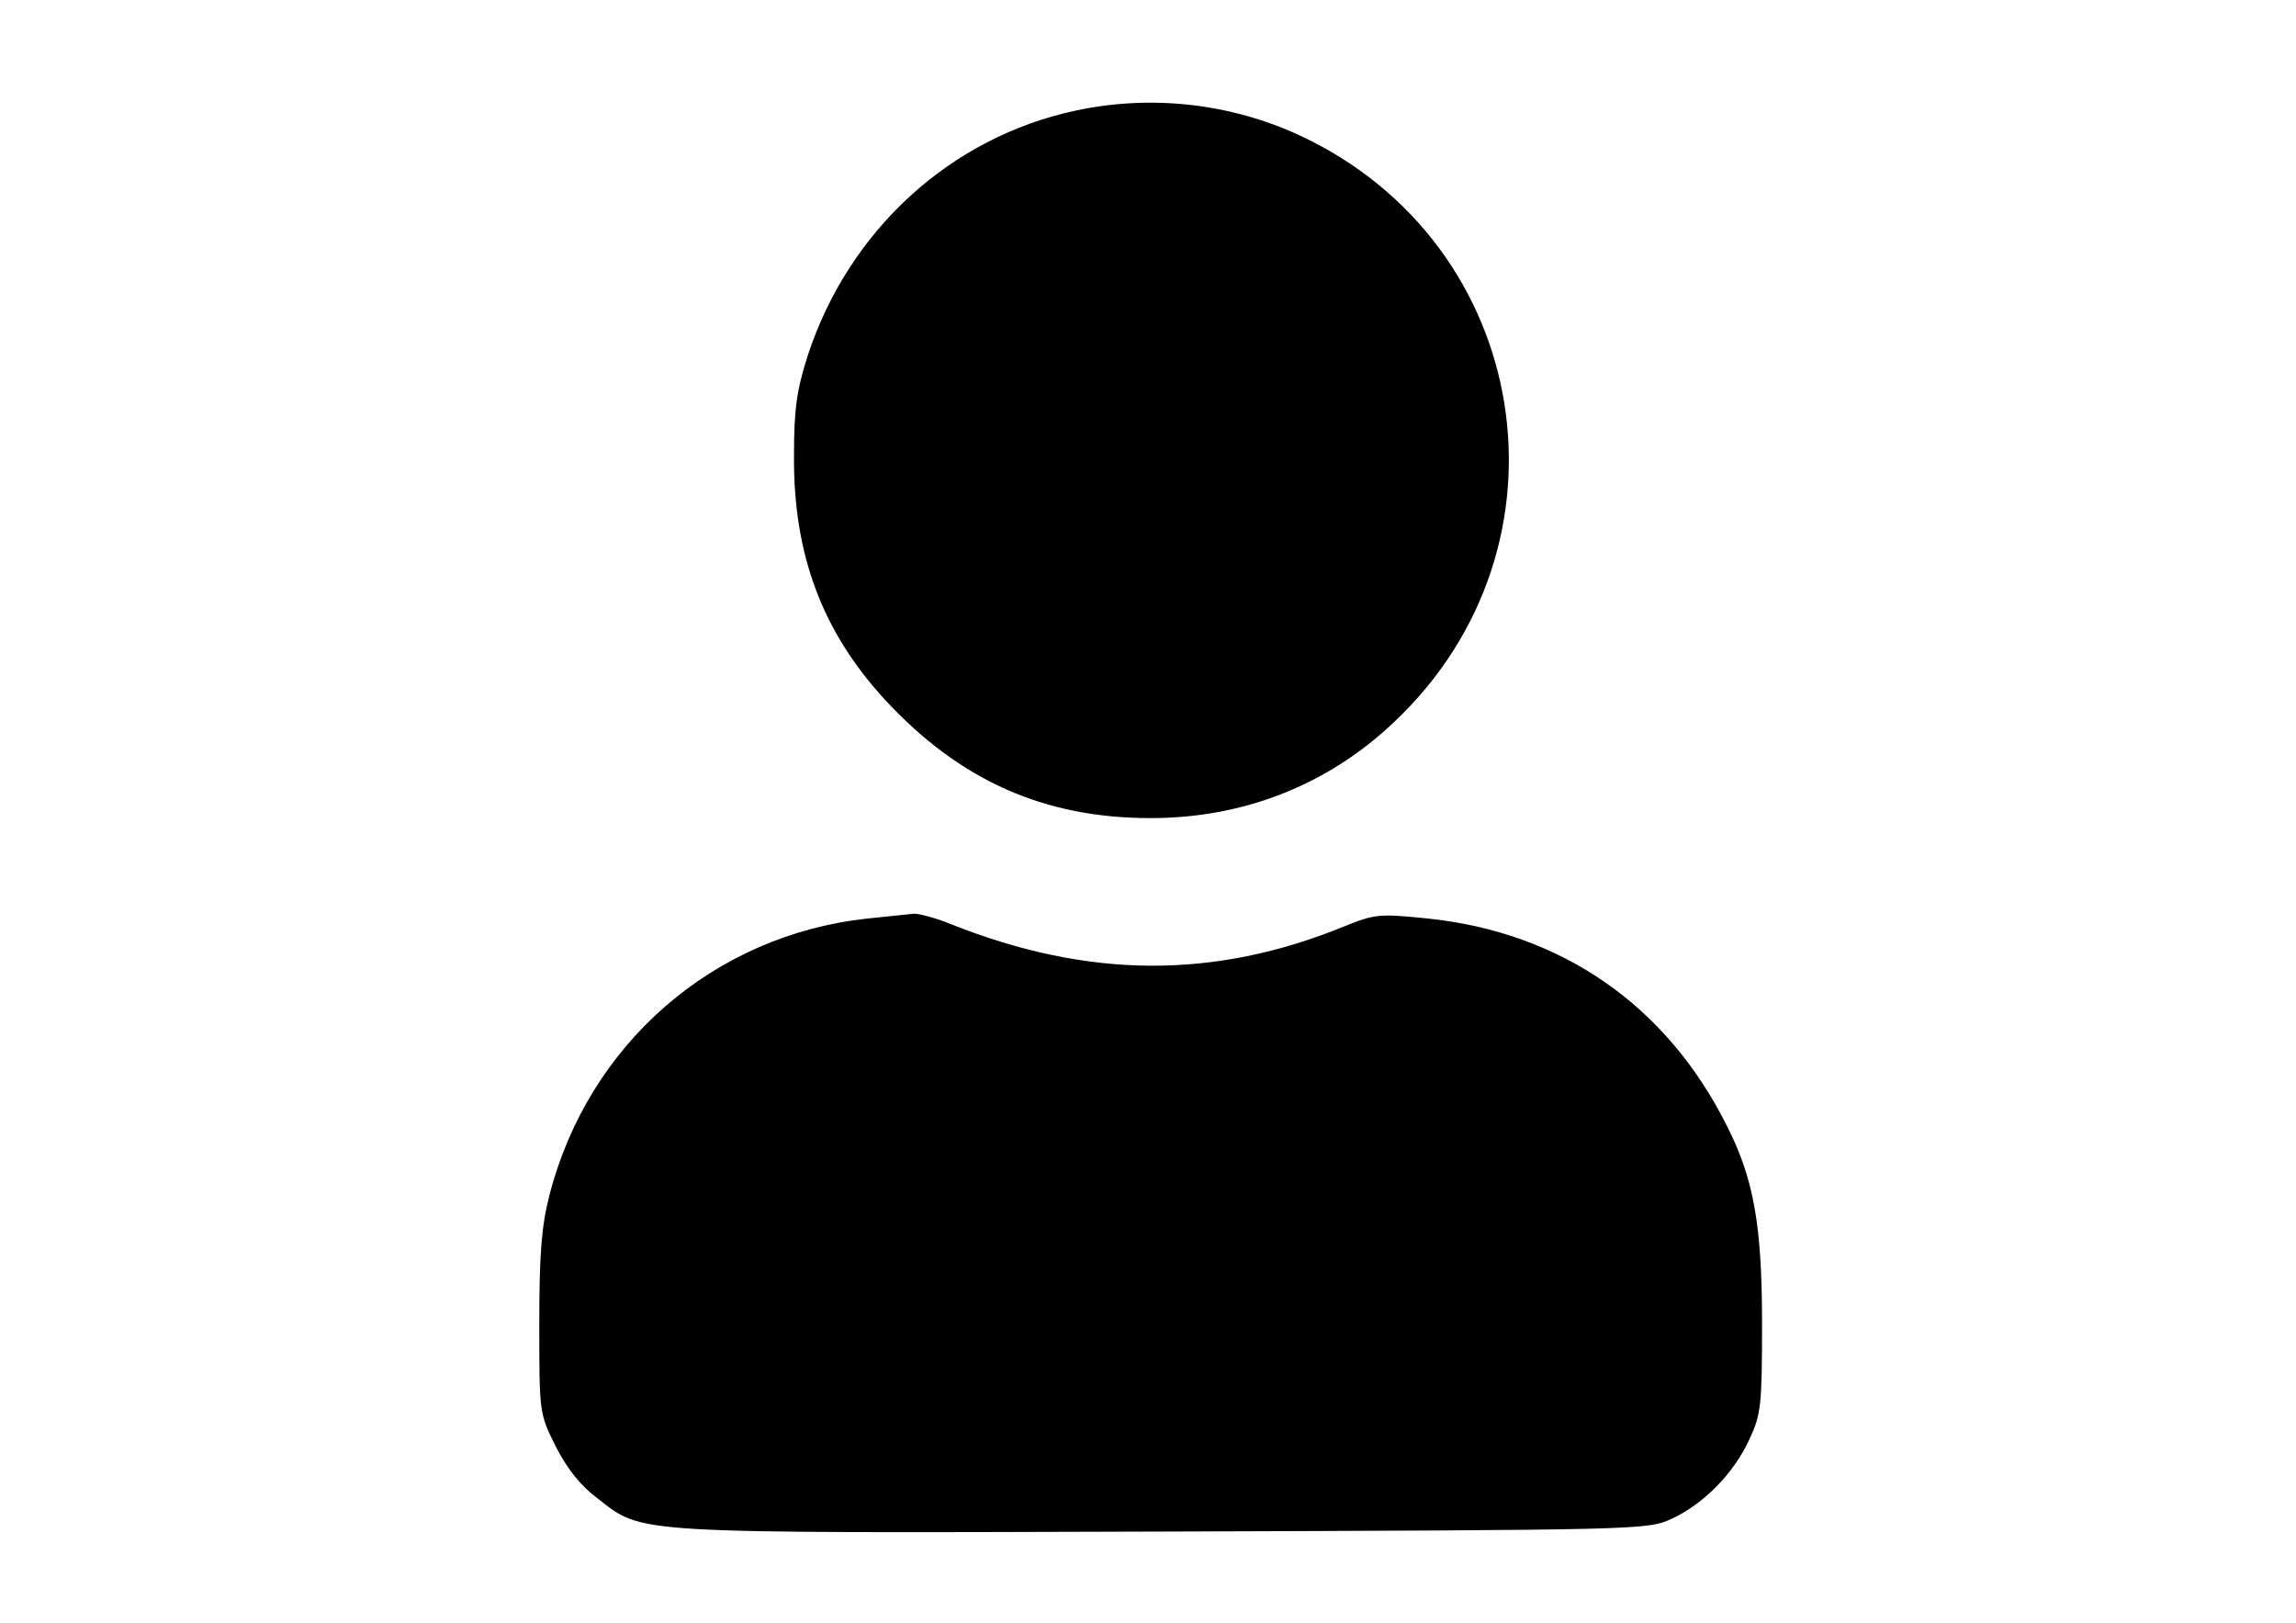 <svg xmlns="http://www.w3.org/2000/svg" width="430pt" height="304pt" viewBox="0 0 430 304" preserveAspectRatio="xMidYMid meet"><g transform="translate(0,304) scale(0.1,-0.1)" fill="#000000" stroke="none"><path d="M2015 2833 c-235 -50 -425 -224 -502 -458 -21 -66 -26 -100 -26 -190 -1 -184 53 -328 171 -456 140 -151 298 -221 497 -221 174 0 332 62 456 180 350 330 259 895 -176 1098 -131 61 -280 77 -420 47z"></path><path d="M1625 1320 c-289 -31 -523 -235 -596 -518 -15 -59 -19 -110 -19 -242 0 -166 0 -167 31 -229 21 -41 46 -73 77 -96 88 -68 50 -66 1058 -63 903 3 909 3 955 24 60 28 116 85 145 148 22 47 24 63 24 217 0 183 -15 271 -66 371 -113 226 -310 362 -560 388 -90 9 -98 9 -157 -15 -243 -99 -478 -98 -735 4 -29 12 -60 20 -70 20 -9 -1 -48 -5 -87 -9z"></path></g></svg>